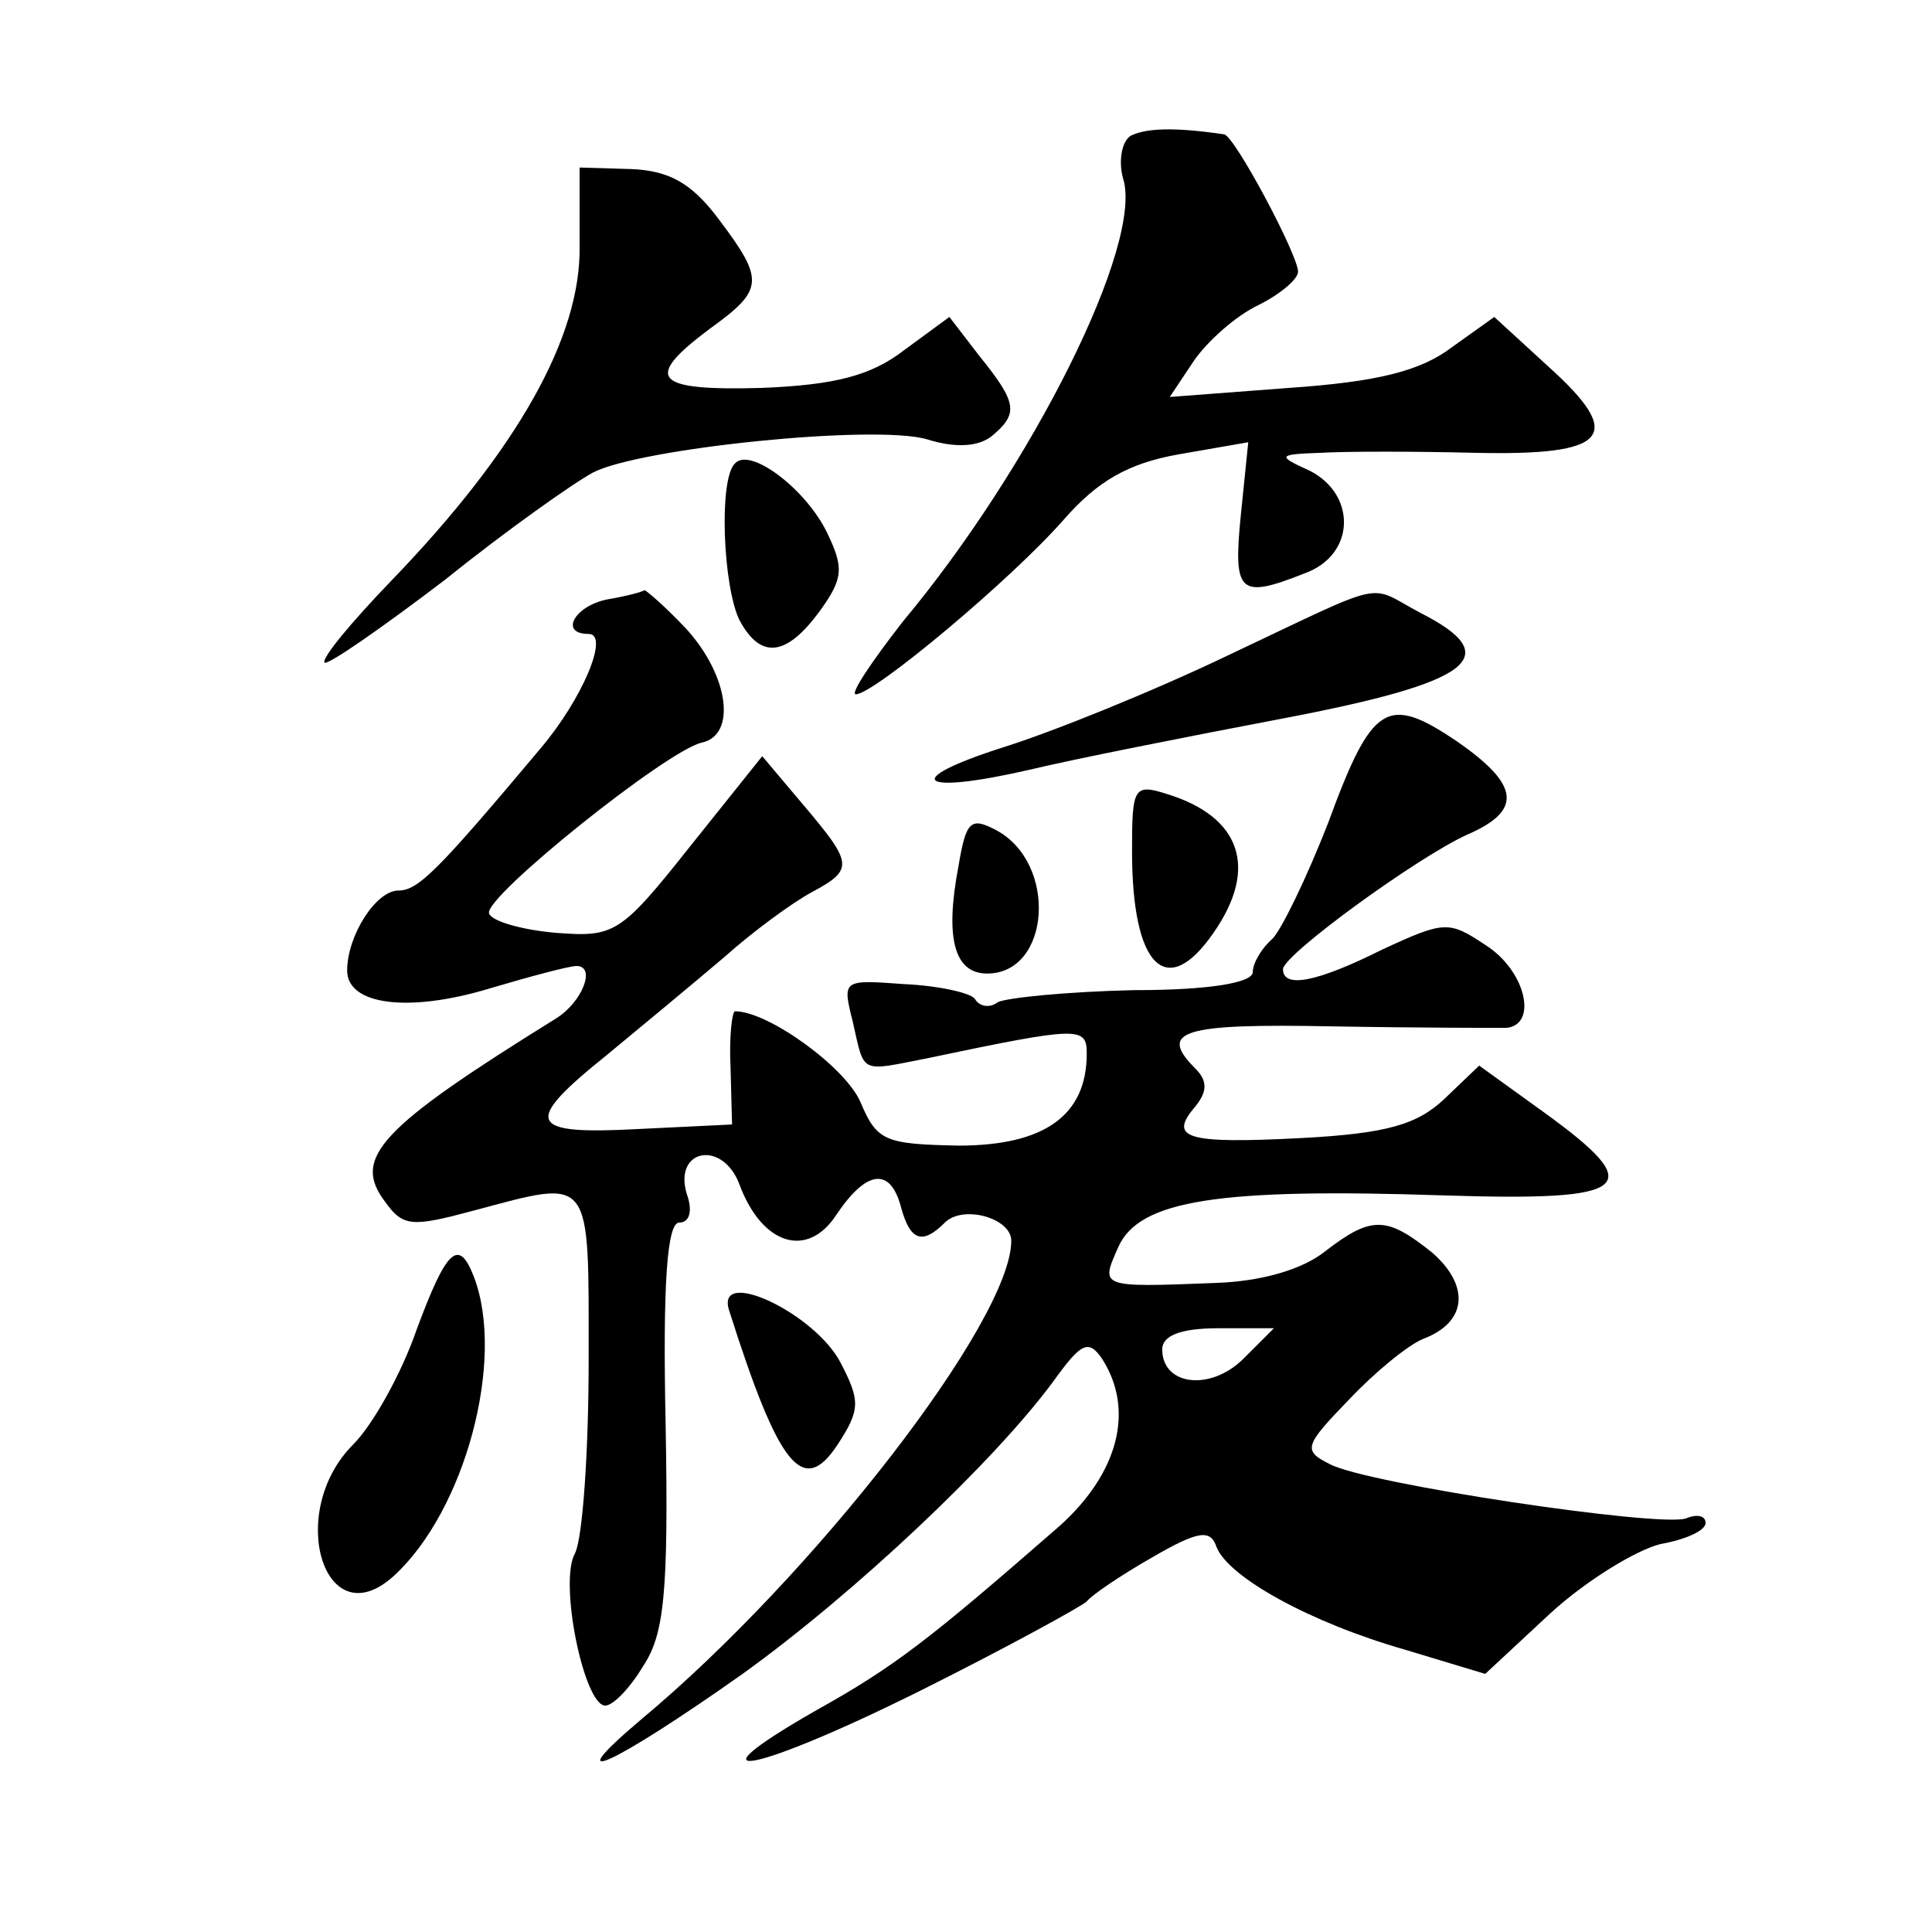 <?xml version="1.0" standalone="no"?>
<!DOCTYPE svg PUBLIC "-//W3C//DTD SVG 20010904//EN"
 "http://www.w3.org/TR/2001/REC-SVG-20010904/DTD/svg10.dtd">
<svg version="1.0" xmlns="http://www.w3.org/2000/svg"
 width="128pt" height="128pt" viewBox="0 0 128 128"
 preserveAspectRatio="xMidYMid meet">
<g transform="translate(0,128) scale(0.1,-0.1)"
fill="#0" stroke="none">
<path d="M749 1190 c-6 -4 -8 -17 -5 -28 14 -43 -60 -191 -146 -294 -21 -27 -35
-48 -31 -48 12 0 103 76 138 116 22 25 42 37 76 43 l46 8 -5 -49 c-5 -51 -1 -55
42 -38 34 12 35 52 4 68 -22 10 -22 11 7 12 17 1 62 1 102 0 89 -2 100 11 49 57
l-36 33 -28 -20 c-21 -16 -50 -23 -108 -27 l-79 -6 16 24 c9 13 28 30 43 37 14
7 26 17 26 22 0 11 -42 90 -49 91 -34 5 -52 4 -62 -1z M384 1117 c1 -60 -41 -135
-125 -222 -26 -27 -46 -51 -44 -54 2 -2 38 23 80 55 41 33 85 64 98 71 31 16 186
32 221 22 19 -6 34 -5 43 2 18 15 17 22 -8 53 l-20 26 -30 -22 c-22 -17 -46 -23
-94 -25 -72 -2 -79 6 -35 39 36 26 37 32 6 73 -18 24 -33 32 -58 33 l-34 1 0 -52z
M487 973 c-11 -10 -8 -82 3 -104 14 -26 31 -24 53 6 16 22 16 29 5 52 -14 29 -51
57 -61 46z M403 883 c-22 -4 -33 -23 -13 -23 14 0 -4 -43 -32 -76 -68 -81 -81 -94
-94 -94 -15 0 -34 -30 -34 -53 0 -23 41 -28 94 -12 27 8 53 15 58 15 13 0 4 -24
-14 -35 -116 -72 -135 -92 -113 -121 12 -17 18 -17 59 -6 79 21 76 25 76 -99 0
-61 -4 -118 -9 -128 -11 -19 6 -101 20 -101 5 0 16 11 25 26 14 21 17 48 15 160
-2 94 1 134 9 134 7 0 9 8 5 19 -9 30 24 36 35 6 15 -40 45 -49 64 -20 20 30 36
32 43 5 6 -22 14 -25 29 -10 12 12 44 3 44 -12 0 -53 -131 -222 -245 -317 -58 -49
-18 -30 67 30 75 54 167 141 206 194 18 25 23 28 32 15 22 -34 11 -76 -28 -111
-86 -75 -109 -93 -161 -122 -91 -52 -39 -41 71 14 56 28 105 55 108 58 3 4 22 17
43 29 31 18 39 19 43 7 8 -20 62 -50 125 -68 l53 -16 43 40 c24 22 57 42 73 46
17 3 30 9 30 14 0 5 -6 6 -13 3 -18 -6 -212 23 -236 36 -18 9 -17 12 13 43 17 18
39 36 49 40 29 11 31 35 6 57 -30 24 -40 25 -71 1 -15 -12 -42 -20 -73 -21 -77
-3 -76 -3 -64 24 14 31 67 39 216 34 125 -4 135 5 66 55 l-43 31 -23 -22 c-18 -17
-38 -23 -95 -26 -77 -4 -88 0 -70 21 8 10 8 17 0 25 -25 25 -9 30 91 28 56 -1 108
-1 115 -1 21 2 13 38 -14 55 -24 16 -27 16 -68 -3 -44 -22 -66 -26 -66 -13 1 10
89 74 122 89 37 16 35 33 -7 62 -46 31 -56 25 -85 -54 -14 -36 -31 -71 -37 -77
-7 -6 -13 -16 -13 -22 0 -7 -28 -12 -79 -12 -44 -1 -84 -5 -90 -8 -5 -4 -12 -3
-15 2 -2 4 -24 9 -47 10 -41 3 -41 3 -34 -25 8 -35 4 -33 50 -24 100 21 105 21
105 3 0 -41 -28 -61 -85 -61 -49 1 -54 3 -65 29 -10 23 -61 60 -83 60 -2 0 -4 -17
-3 -37 l1 -38 -62 -3 c-74 -4 -77 4 -21 49 23 19 58 48 78 65 19 17 45 36 58 43
28 15 27 19 -6 58 l-27 32 -48 -60 c-46 -58 -50 -60 -89 -57 -23 2 -43 8 -44 13
-3 11 118 108 141 113 23 5 18 44 -10 75 -14 15 -27 26 -28 26 -1 -1 -12 -4 -24
-6z m421 -503 c-22 -22 -54 -18 -54 6 0 9 12 14 37 14 l37 0 -20 -20z M814 846
c-50 -24 -117 -51 -149 -61 -69 -22 -57 -32 17 -15 29 7 105 22 168 34 126 24 148
41 91 70 -36 19 -19 23 -127 -28z M750 716 c0 -77 23 -99 54 -54 30 43 18 77 -31
92 -22 7 -23 4 -23 -38z M635 706 c-9 -47 -3 -71 19 -71 42 0 47 73 6 95 -17 9
-20 6 -25 -24z M276 399 c-10 -29 -29 -63 -42 -76 -45 -45 -19 -129 27 -87 47 43
74 143 53 198 -10 26 -18 19 -38 -35z M483 412 c33 -104 49 -124 72 -89 15 23 15
29 2 54 -17 33 -83 64 -74 35z"/>
</g>
</svg>

